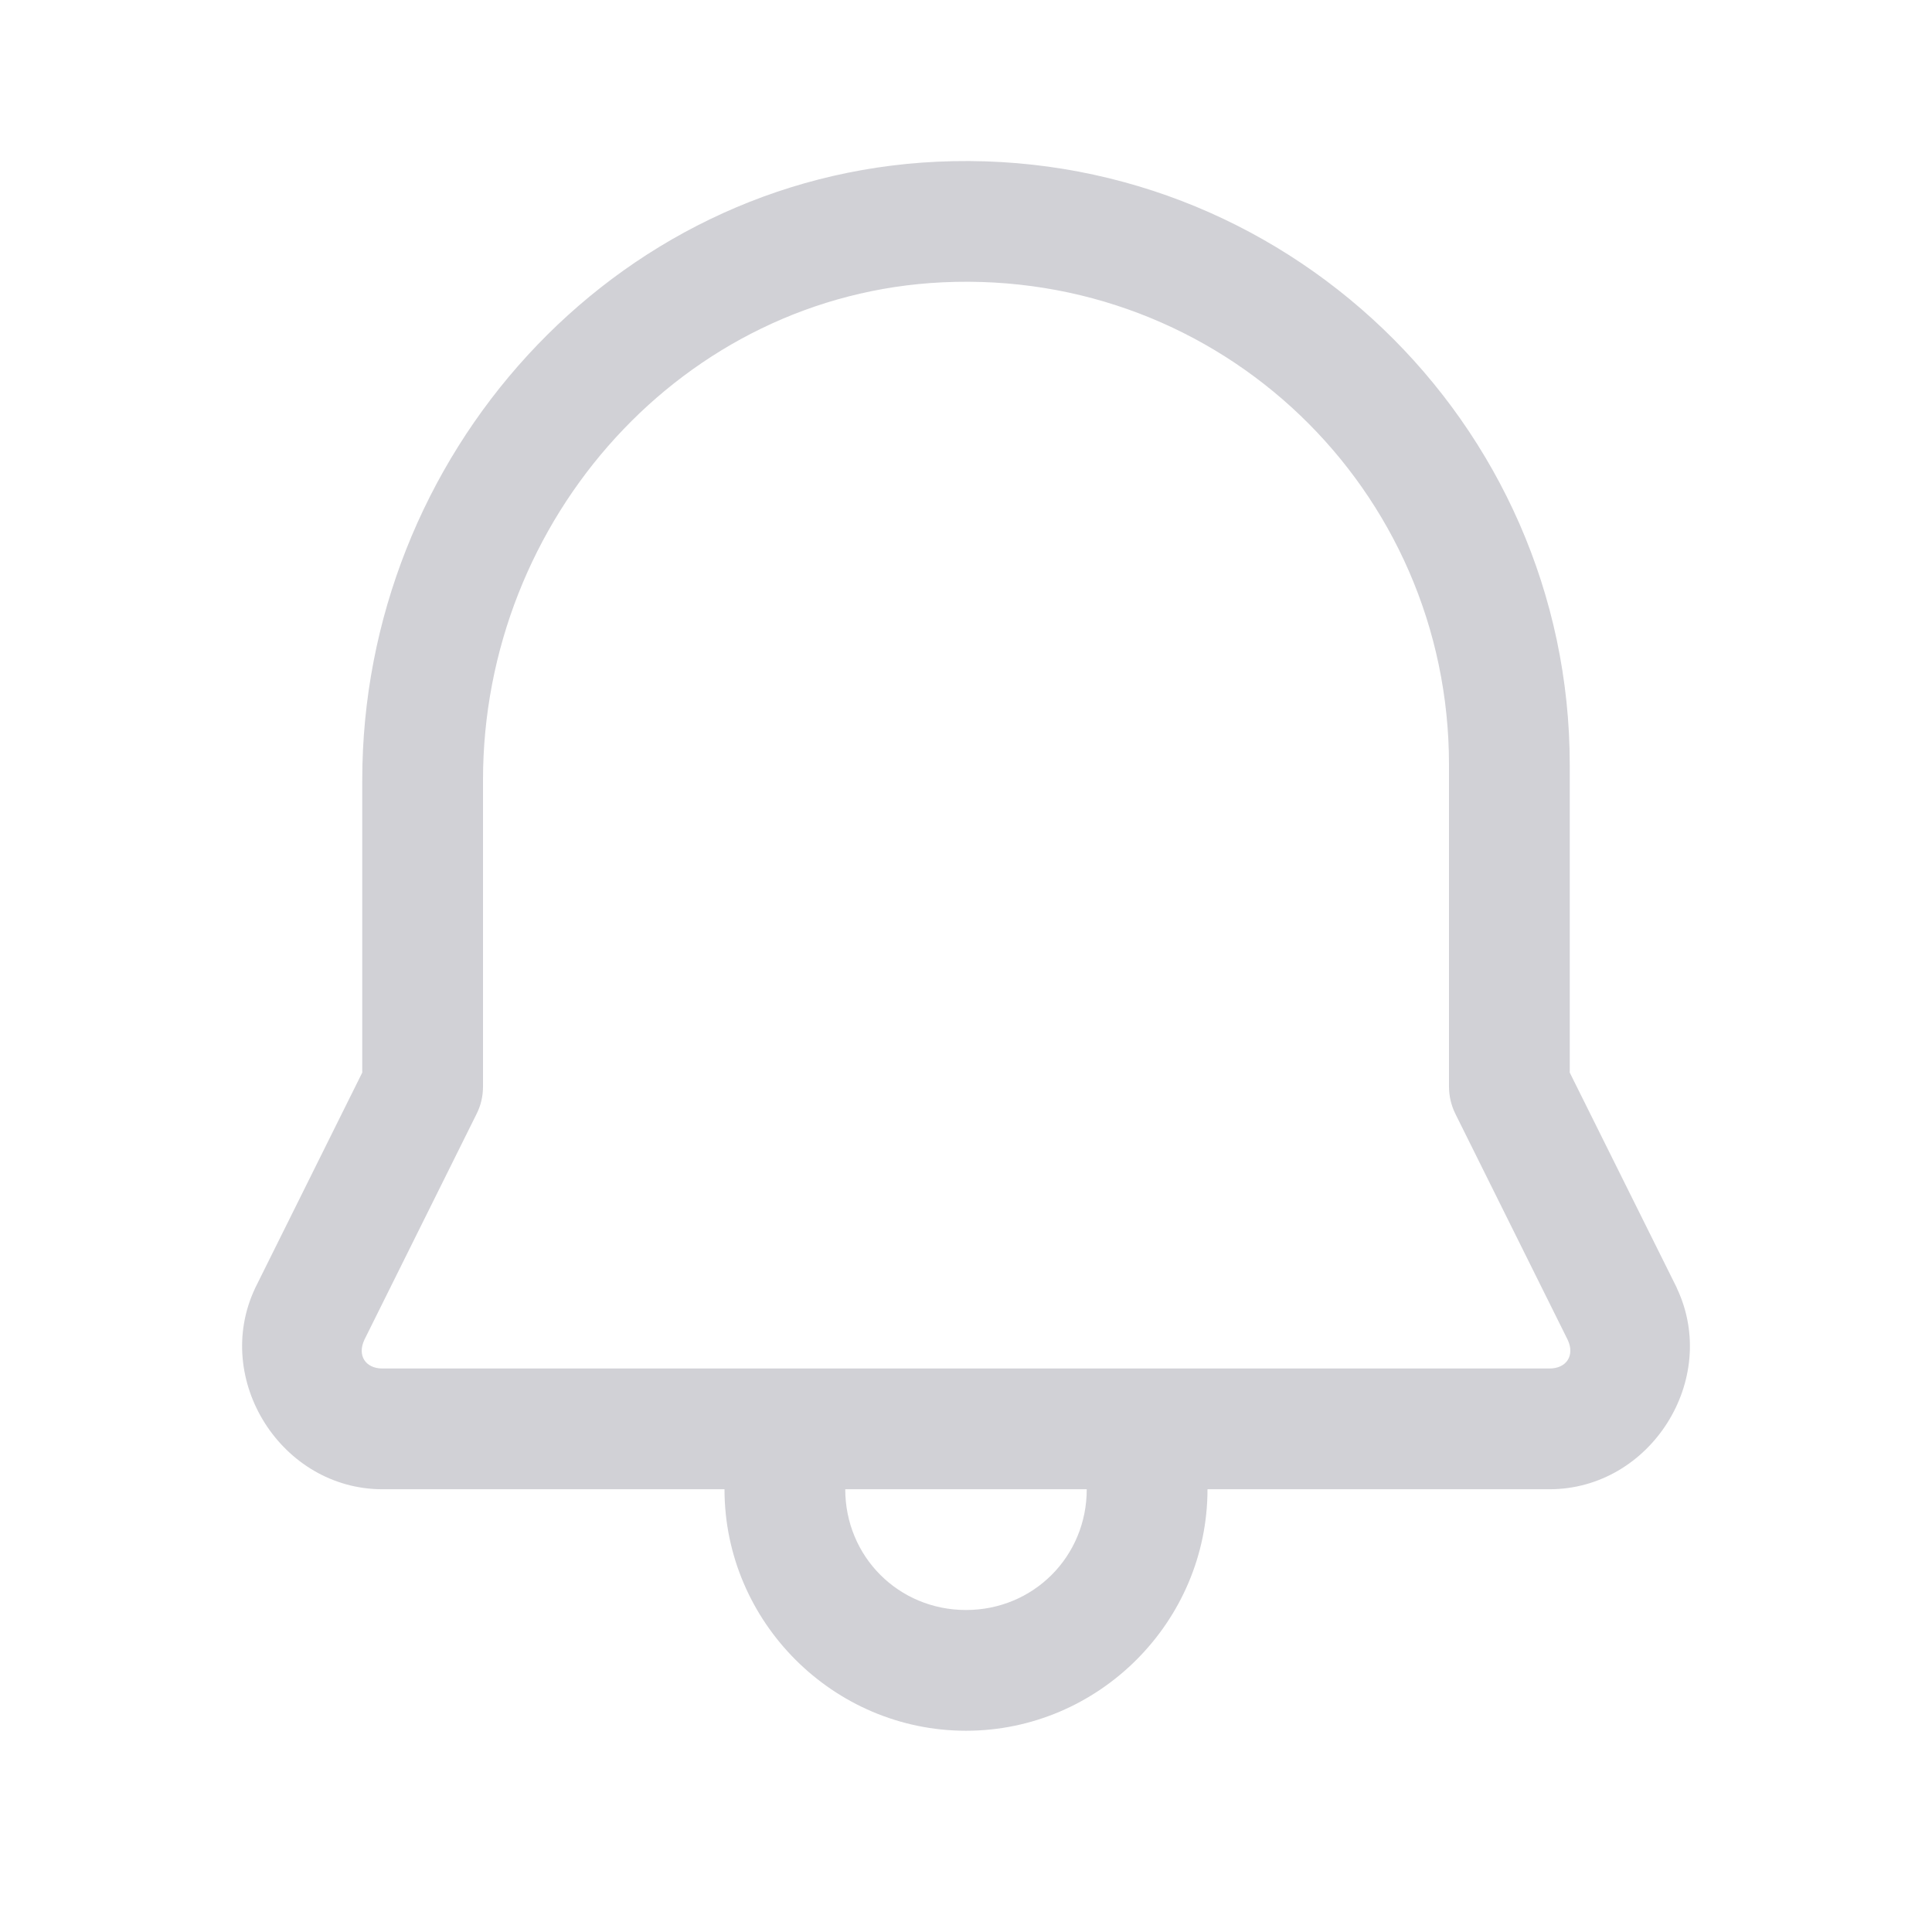 <svg width="24" height="24" viewBox="0 0 24 24" fill="none" xmlns="http://www.w3.org/2000/svg">
<path d="M11.639 2.009C7.597 2.199 4.5 5.672 4.5 9.691V13.324L3.175 15.99C3.173 15.995 3.171 16 3.168 16.005C2.635 17.139 3.498 18.5 4.751 18.5H9C9 20.148 10.352 21.5 12 21.5C13.648 21.5 15 20.148 15 18.5H19.248C20.502 18.5 21.366 17.139 20.832 16.005C20.83 16 20.828 15.995 20.826 15.99L19.5 13.324V9.5C19.5 5.247 15.932 1.807 11.639 2.009ZM11.709 3.507C15.169 3.344 18 6.081 18 9.5V13.5C18 13.616 18.027 13.73 18.078 13.834L19.475 16.645C19.565 16.837 19.461 17 19.248 17H4.751C4.539 17 4.436 16.837 4.526 16.645V16.644L5.922 13.834C5.974 13.73 6 13.616 6 13.5V9.691C6 6.44 8.49 3.659 11.709 3.507ZM10.5 18.5H13.5C13.5 19.337 12.837 20 12 20C11.163 20 10.5 19.337 10.5 18.5Z" fill="#D1D1D6"/>
</svg>
